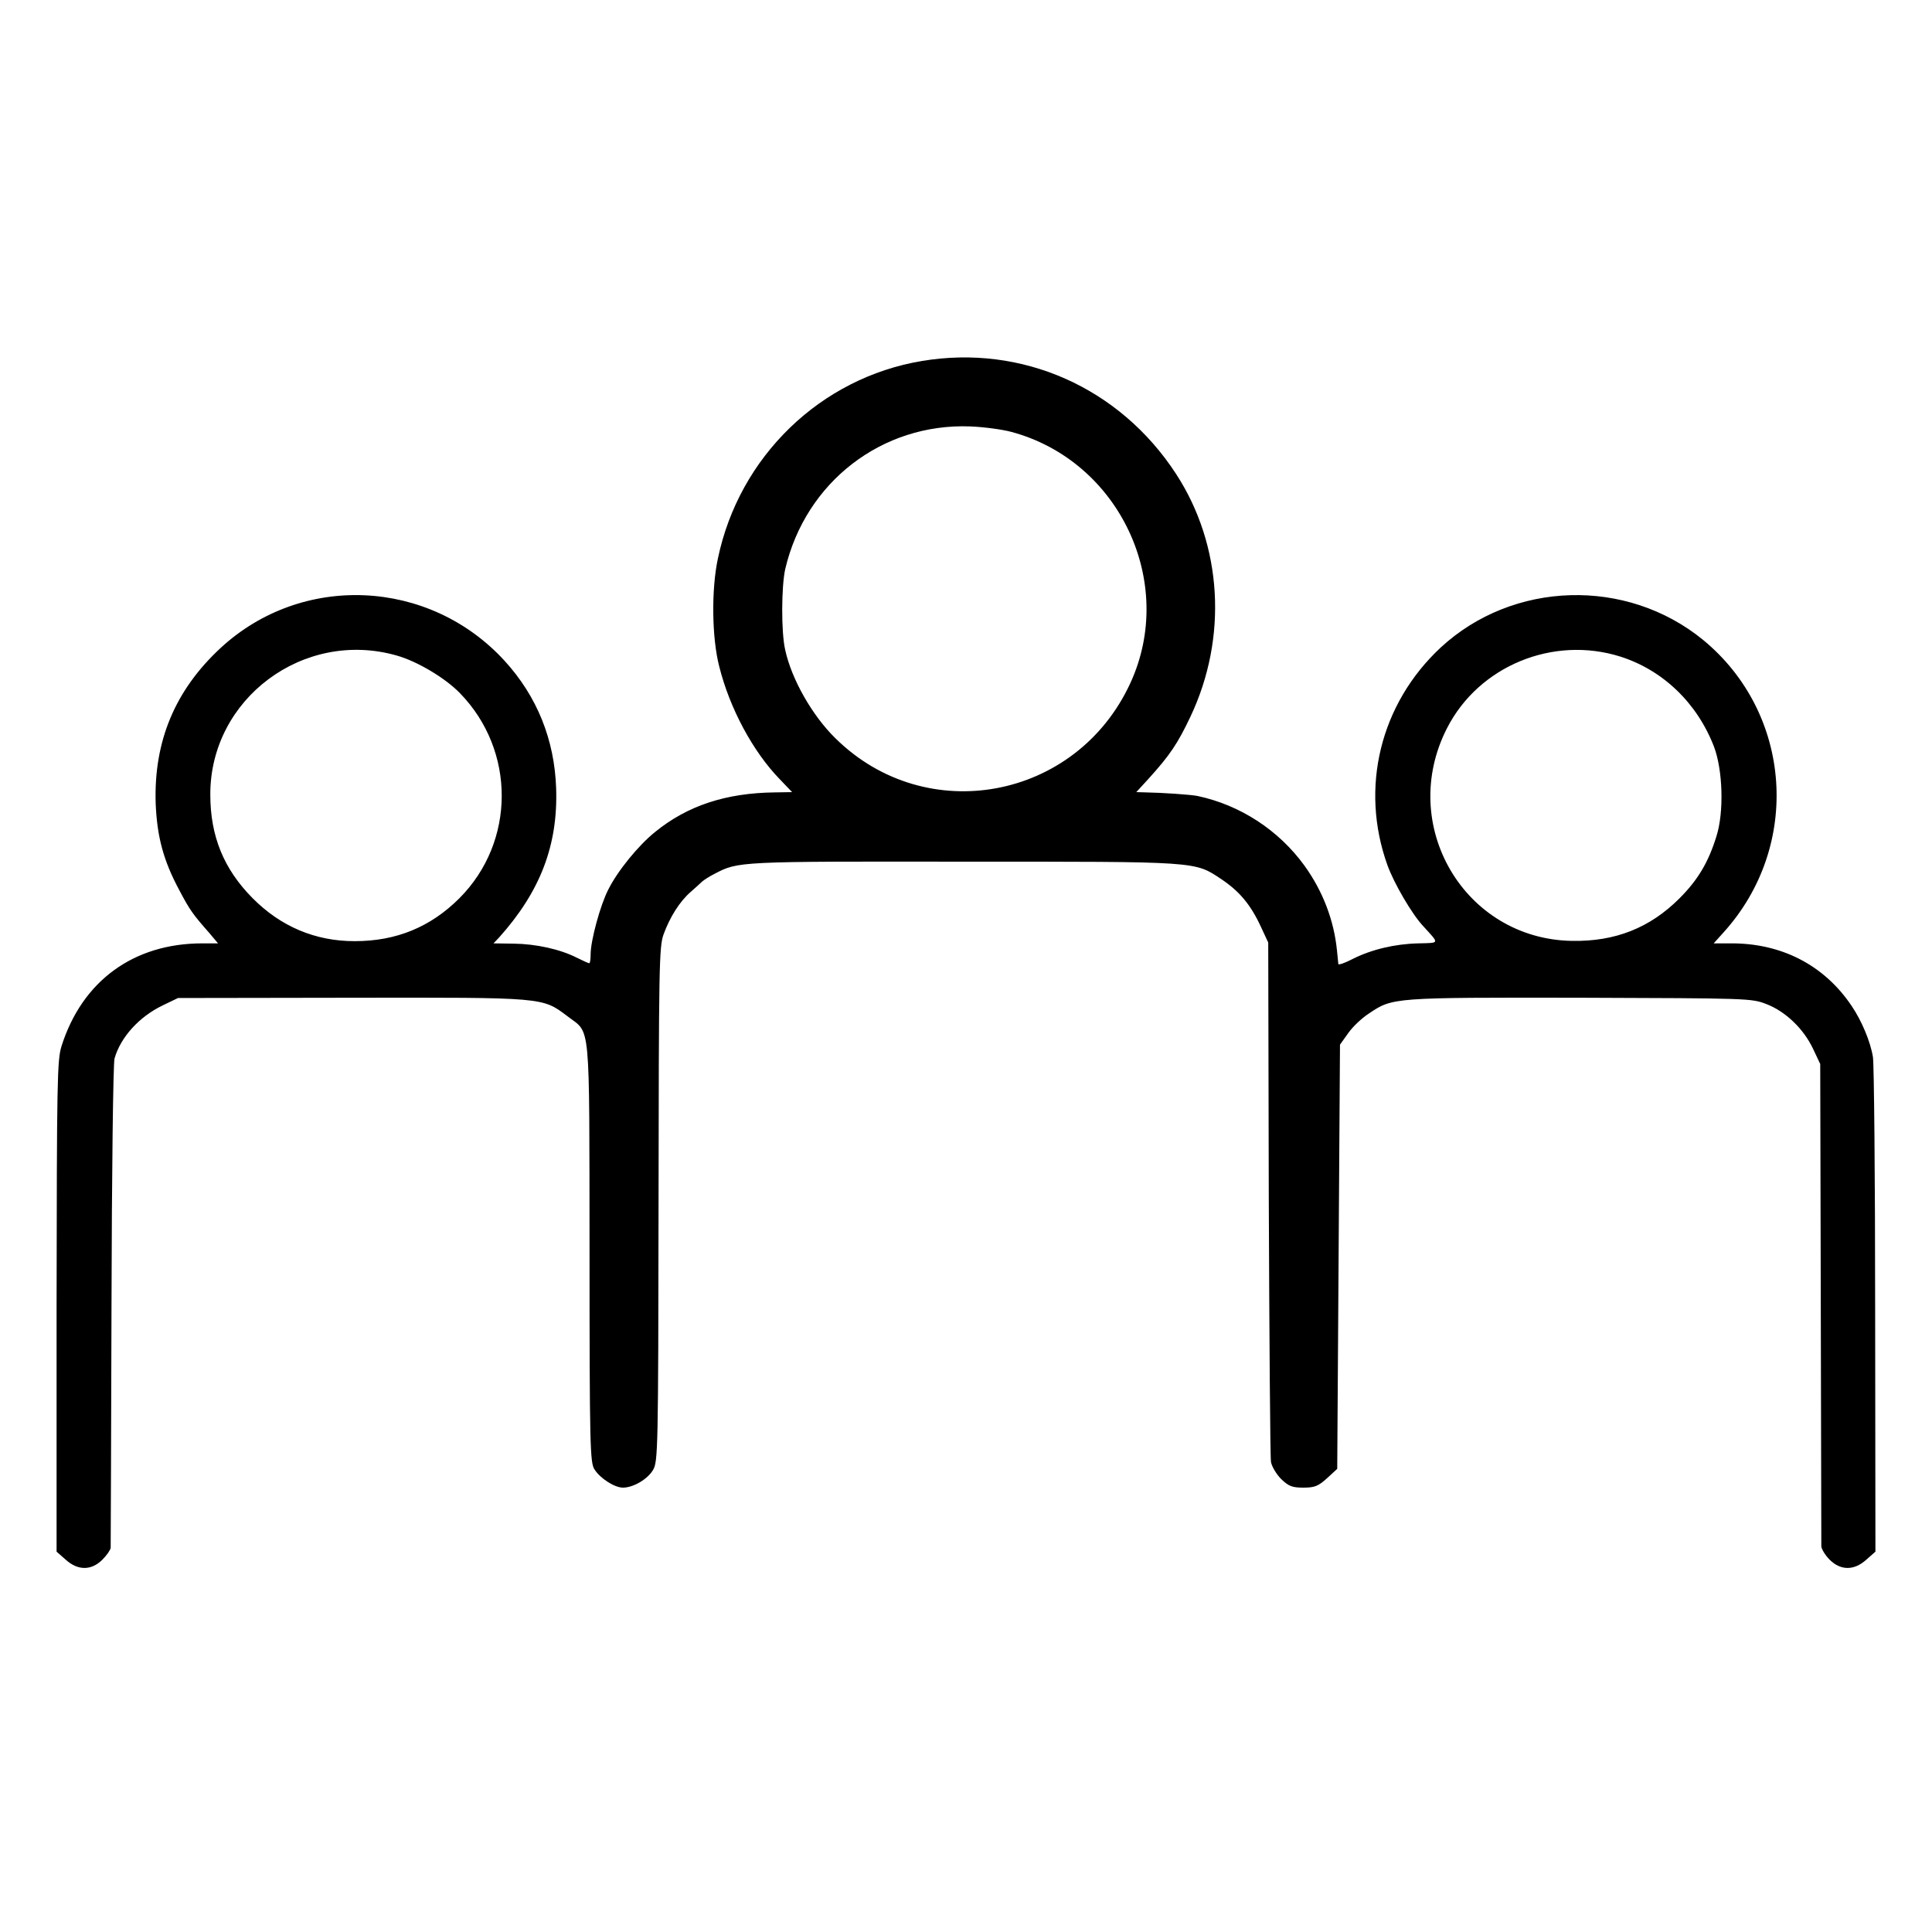 <?xml version="1.0" standalone="no"?>
<!DOCTYPE svg PUBLIC "-//W3C//DTD SVG 20010904//EN"
 "http://www.w3.org/TR/2001/REC-SVG-20010904/DTD/svg10.dtd">
<svg version="1.0" xmlns="http://www.w3.org/2000/svg"
 width="700pt" height="700pt" viewBox="0 0 700 700"
 preserveAspectRatio="xMidYMid meet">
<g transform="translate(0,700) scale(0.1,-0.1)"
fill="#000000" stroke="none">
<path d="M3340 5692 c-367 -61 -662 -346 -739 -716 -24 -112 -22 -287 5 -391
38 -152 122 -308 219 -408 l45 -47 -62 -1 c-178 -2 -317 -48 -434 -143 -61
-49 -136 -141 -170 -209 -29 -56 -64 -185 -64 -234 0 -18 -2 -33 -5 -33 -3 0
-23 9 -45 20 -61 31 -148 50 -229 51 l-73 1 20 21 c149 166 214 334 207 541
-6 176 -69 333 -187 462 -273 298 -734 319 -1029 46 -165 -153 -242 -338 -235
-562 5 -122 28 -208 86 -316 38 -72 49 -87 108 -154 l32 -38 -57 0 c-249 0
-435 -136 -510 -372 -16 -51 -17 -124 -18 -943 l0 -889 33 -29 c44 -40 93 -40
133 0 16 16 29 35 30 43 0 7 2 402 3 878 1 476 6 879 11 895 22 77 89 151 174
192 l56 27 630 1 c701 1 689 2 781 -67 85 -66 79 4 80 -854 0 -707 2 -764 18
-788 21 -33 73 -66 103 -66 37 0 89 30 109 64 18 30 19 71 20 961 1 861 2 934
18 979 23 63 58 119 98 154 17 15 36 32 42 38 7 6 27 19 45 28 86 45 84 45
900 44 858 0 838 2 937 -64 64 -43 105 -91 142 -171 l27 -58 2 -925 c2 -509 5
-939 8 -957 3 -17 20 -45 37 -62 27 -26 40 -31 80 -31 41 0 54 5 86 34 l37 34
5 769 5 768 30 42 c16 23 50 55 75 71 86 58 87 58 765 57 610 -2 621 -2 675
-23 70 -27 135 -90 169 -162 l26 -55 2 -865 c1 -476 2 -873 2 -883 1 -10 14
-32 30 -48 40 -40 89 -40 133 0 l33 29 -1 874 c0 480 -4 893 -8 918 -9 56 -41
132 -77 185 -100 149 -256 229 -442 227 l-58 0 36 40 c283 313 249 794 -75
1060 -277 226 -688 214 -950 -28 -219 -204 -294 -508 -193 -789 24 -66 88
-176 129 -220 60 -66 62 -61 -17 -63 -85 -2 -170 -22 -239 -57 -27 -14 -50
-22 -51 -18 0 5 -3 27 -5 50 -11 109 -51 214 -118 307 -93 128 -232 219 -387
252 -25 5 -128 12 -188 13 l-34 1 44 48 c78 86 106 128 152 225 136 287 116
622 -52 880 -204 313 -558 470 -921 409z m325 -257 c390 -105 599 -546 430
-911 -195 -422 -739 -524 -1068 -199 -84 82 -159 214 -182 320 -15 64 -14 230
0 293 74 316 351 529 670 517 50 -2 117 -11 150 -20z m-2228 -810 c75 -21 177
-82 230 -137 202 -208 201 -538 -2 -742 -105 -105 -229 -156 -380 -156 -143 0
-268 53 -370 156 -104 105 -153 224 -153 375 -1 347 338 600 675 504z m4434
-4 c154 -49 278 -168 339 -326 32 -84 37 -237 9 -325 -29 -94 -67 -158 -134
-225 -107 -107 -233 -157 -390 -154 -390 7 -632 420 -452 771 115 225 384 336
628 259z"/>
</g>
</svg>
